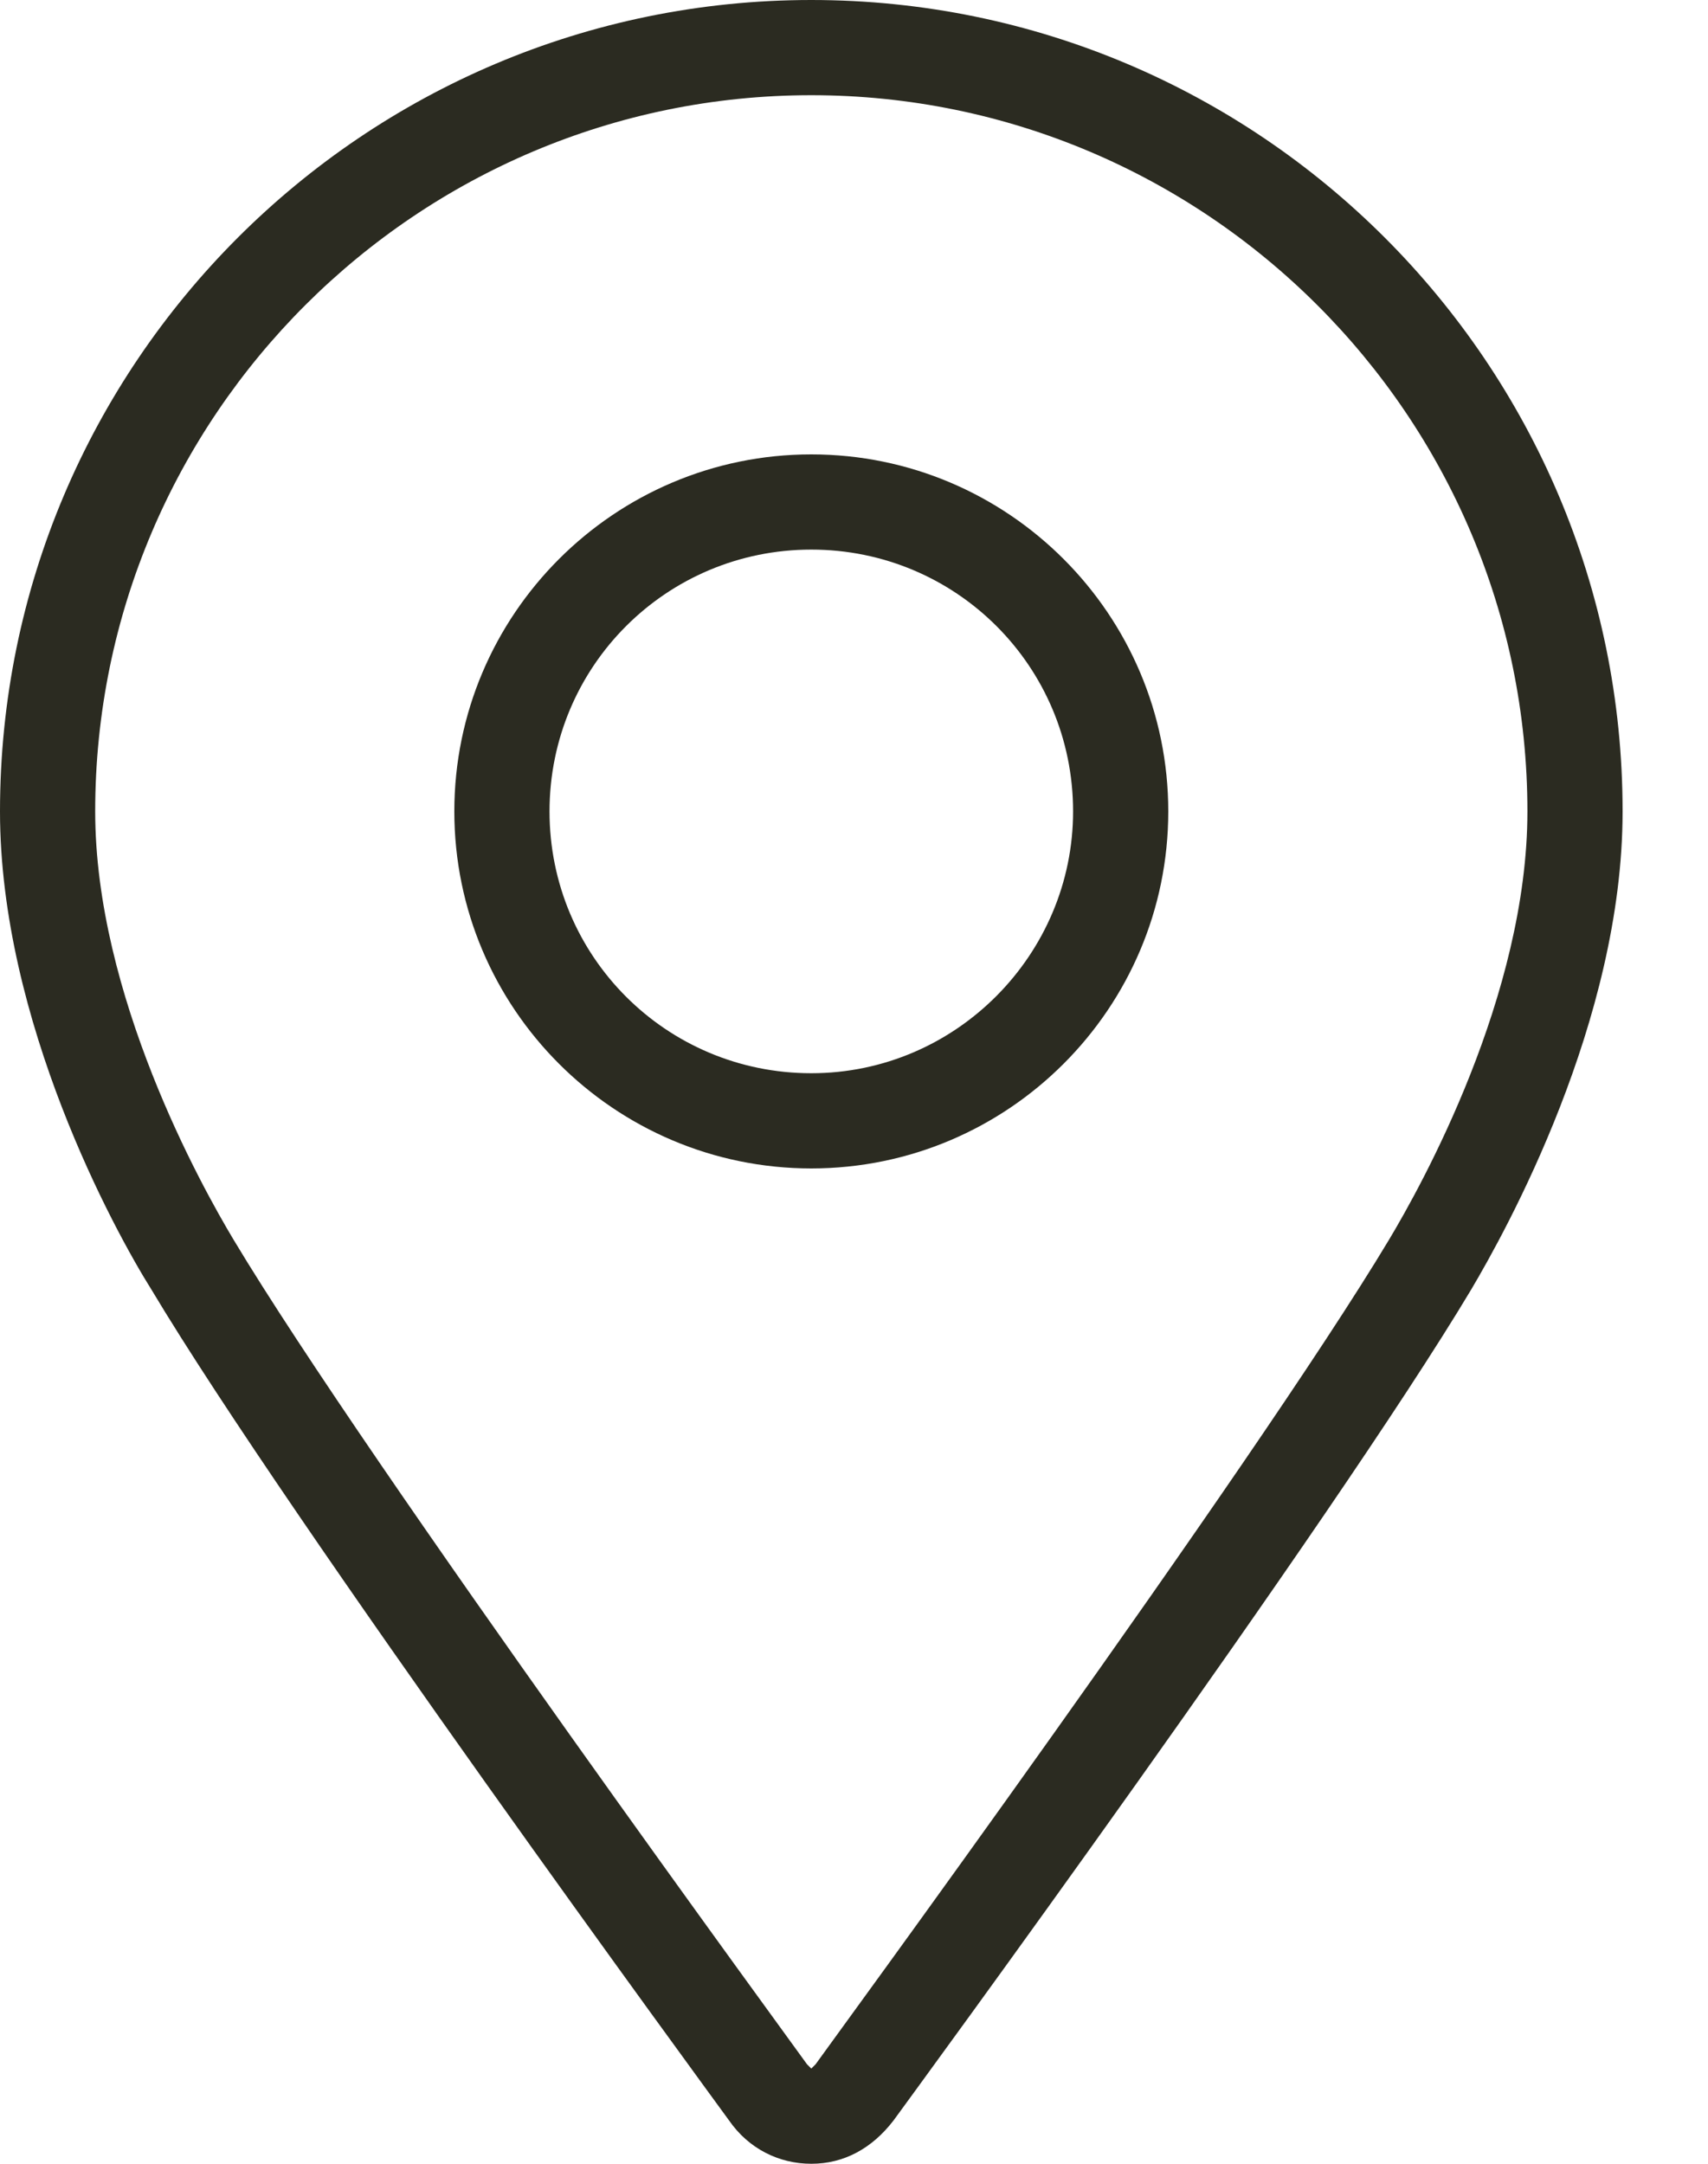 <svg width="15" height="19" viewBox="0 0 15 19" fill="none" xmlns="http://www.w3.org/2000/svg">
<path d="M7.125 0C3.192 0 0 3.192 0 7.125C0 8.968 1.007 10.811 1.33 11.324C2.546 13.357 6.251 18.411 6.403 18.62C6.574 18.867 6.84 19 7.125 19C7.41 19 7.657 18.867 7.847 18.62C7.999 18.411 11.704 13.357 12.92 11.324C13.224 10.811 14.25 8.968 14.25 7.125C14.25 3.192 11.058 0 7.125 0ZM12.198 10.887C11.001 12.882 7.201 18.069 7.163 18.126C7.144 18.145 7.125 18.164 7.125 18.164C7.125 18.164 7.106 18.145 7.087 18.126C7.049 18.069 3.249 12.882 2.052 10.887C1.767 10.412 0.836 8.74 0.836 7.125C0.836 3.648 3.667 0.836 7.125 0.836C10.583 0.836 13.414 3.648 13.414 7.125C13.414 8.74 12.483 10.412 12.198 10.887Z" fill="#2B2B21"/>
<path d="M7.125 3.99C5.396 3.99 3.99 5.396 3.99 7.125C3.99 8.854 5.396 10.26 7.125 10.26C8.854 10.26 10.26 8.854 10.26 7.125C10.26 5.396 8.854 3.99 7.125 3.99ZM7.125 9.424C5.852 9.424 4.826 8.398 4.826 7.125C4.826 5.852 5.852 4.826 7.125 4.826C8.398 4.826 9.424 5.852 9.424 7.125C9.424 8.379 8.398 9.424 7.125 9.424Z" fill="#2B2B21"/>
</svg>

